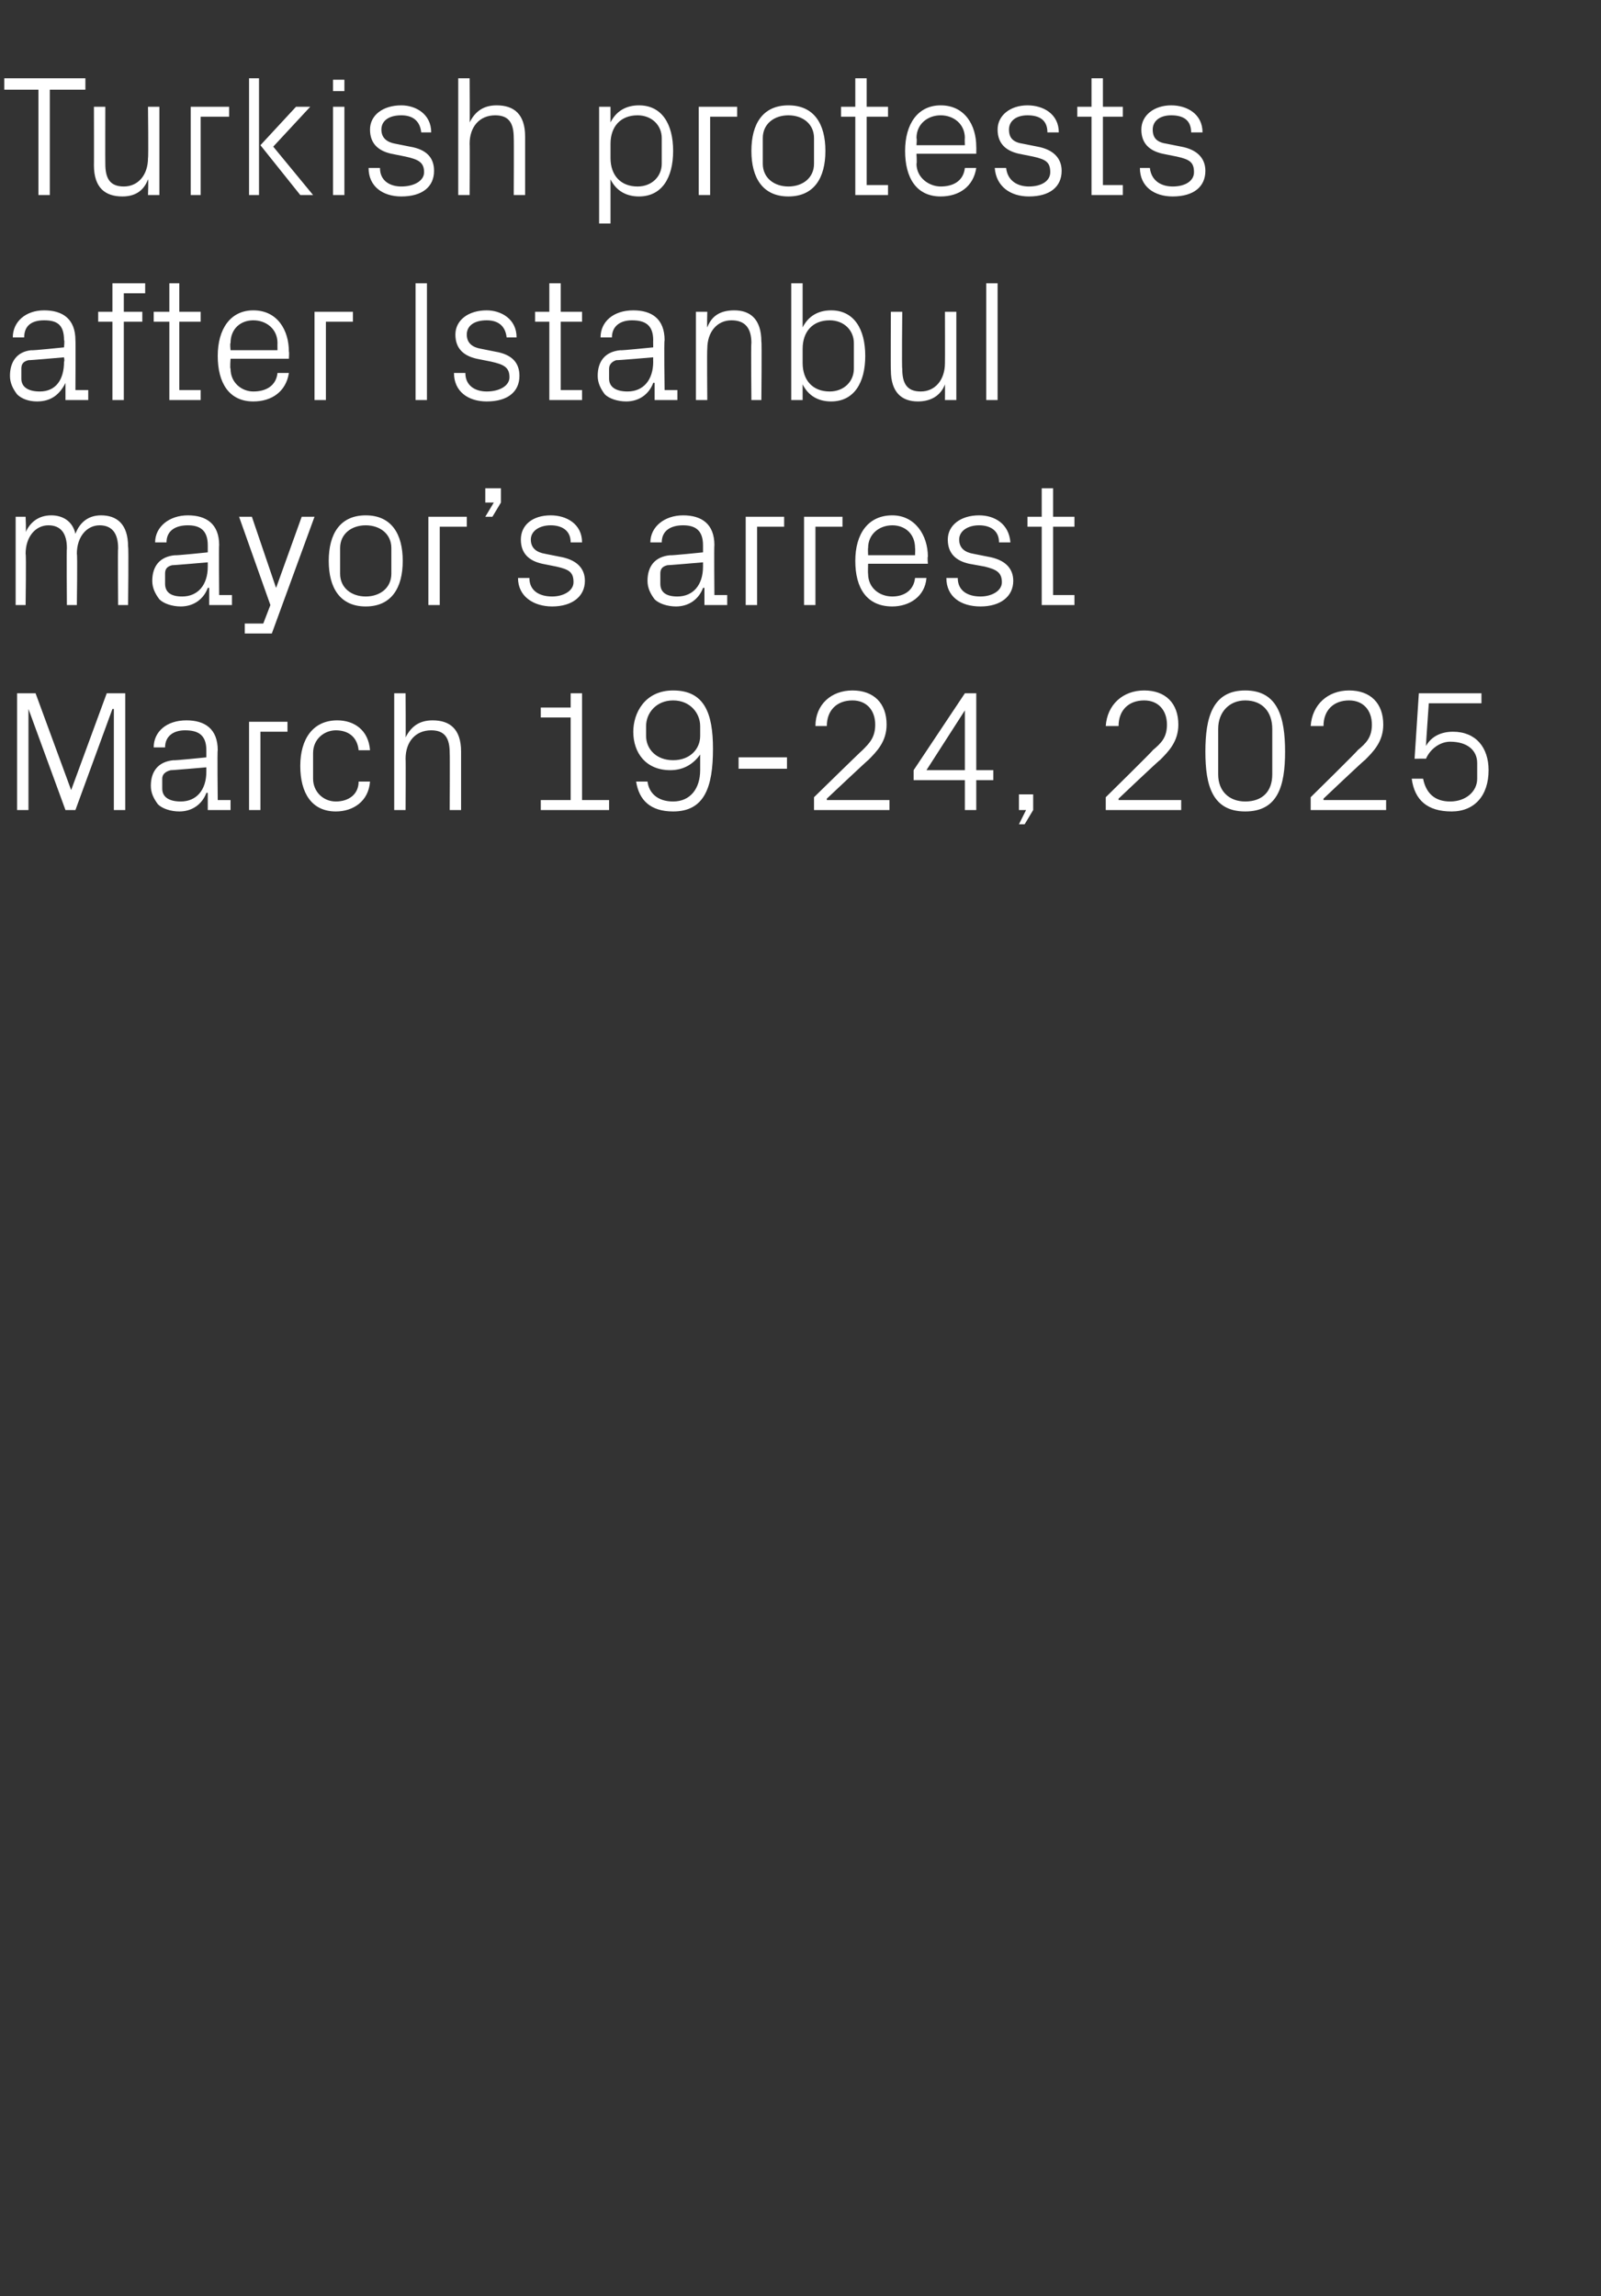 <?xml version="1.0" standalone="no"?><!DOCTYPE svg PUBLIC "-//W3C//DTD SVG 1.1//EN" "http://www.w3.org/Graphics/SVG/1.1/DTD/svg11.dtd"><svg xmlns="http://www.w3.org/2000/svg" version="1.1" width="112.5px" height="161.3px" viewBox="0 -4 112.5 161.3" style="top:-4px"><rect x="0" y="-4" width="112.5" height="161.3" fill="#333333" stroke="none"/>  <desc>Turkish protests after Istanbul mayor’s arrest March 19 24, 2025</desc>  <defs/>  <g id="Polygon66383">    <path d="M 5 51.5 L 5 51.5 L 7.5 44.7 L 8.8 44.7 L 8.8 52.9 L 8 52.9 L 8 45.8 L 7.9 45.8 L 5.3 52.9 L 4.6 52.9 L 2 45.8 L 2 45.8 L 2 52.9 L 1.2 52.9 L 1.2 44.7 L 2.5 44.7 L 5 51.5 Z M 14.5 48.7 C 14.5 47.6 13.9 47.3 13 47.3 C 12.2 47.3 11.6 47.7 11.6 48.5 C 11.6 48.5 10.8 48.5 10.8 48.5 C 10.8 47.4 11.7 46.6 13.1 46.6 C 14.4 46.6 15.3 47.2 15.3 48.7 C 15.26 48.68 15.3 52.2 15.3 52.2 L 16.2 52.2 L 16.2 52.9 L 14.6 52.9 L 14.6 51.7 C 14.6 51.7 14.53 51.67 14.5 51.7 C 14.2 52.5 13.5 53 12.6 53 C 12 53 11.4 52.8 11.1 52.5 C 10.8 52.1 10.6 51.7 10.6 51.2 C 10.6 50.2 11.1 49.5 12.2 49.4 C 12.18 49.44 14.5 49.2 14.5 49.2 C 14.5 49.2 14.5 48.66 14.5 48.7 Z M 12 50.1 C 11.6 50.2 11.4 50.4 11.4 50.7 C 11.4 50.7 11.4 51.4 11.4 51.4 C 11.4 52 11.9 52.3 12.7 52.3 C 13.8 52.3 14.5 51.5 14.5 50.2 C 14.5 50.2 14.5 49.9 14.5 49.9 C 14.5 49.9 11.95 50.12 12 50.1 Z M 17.5 46.7 L 20.2 46.7 L 20.2 47.4 L 18.3 47.4 L 18.3 52.9 L 17.5 52.9 L 17.5 46.7 Z M 25.2 48.7 C 25.1 47.7 24.4 47.3 23.6 47.3 C 22.8 47.3 22 47.9 22 48.9 C 22 48.9 22 50.7 22 50.7 C 22 51.6 22.7 52.3 23.6 52.3 C 24.5 52.3 25.2 51.8 25.2 50.9 C 25.2 50.9 26 50.9 26 50.9 C 25.9 52.3 24.8 53 23.6 53 C 21.9 53 21.1 51.7 21.1 49.8 C 21.1 47.9 22 46.6 23.7 46.6 C 24.9 46.6 25.9 47.3 26 48.7 C 26 48.7 25.2 48.7 25.2 48.7 Z M 31.6 48.9 C 31.6 47.9 31.3 47.3 30.3 47.3 C 29.2 47.3 28.5 48.1 28.5 49.3 C 28.52 49.32 28.5 52.9 28.5 52.9 L 27.7 52.9 L 27.7 44.7 L 28.5 44.7 C 28.5 44.7 28.52 47.81 28.5 47.8 C 28.9 47 29.5 46.6 30.4 46.6 C 31.6 46.6 32.4 47.2 32.4 48.8 C 32.4 48.78 32.4 52.9 32.4 52.9 L 31.6 52.9 C 31.6 52.9 31.62 48.9 31.6 48.9 Z M 38 52.2 L 40.1 52.2 L 40.1 46.4 L 38 46.4 L 38 45.7 L 40.1 45.7 L 40.1 44.7 L 40.9 44.7 L 40.9 52.2 L 42.8 52.2 L 42.8 52.9 L 38 52.9 L 38 52.2 Z M 50.1 48.6 C 50.1 51.3 49.5 53 47.3 53 C 45.7 53 44.9 52.2 44.7 50.9 C 44.7 50.9 45.5 50.9 45.5 50.9 C 45.6 51.7 46.2 52.3 47.3 52.3 C 48.5 52.3 49.2 51.4 49.2 50.1 C 49.2 50.1 49.2 49 49.2 49 C 48.7 49.7 48 50.1 47.1 50.1 C 45.4 50.1 44.5 48.9 44.5 47.4 C 44.5 46.1 45.3 44.5 47.3 44.5 C 49.5 44.5 50.1 46.1 50.1 48.6 Z M 45.4 47 C 45.4 47 45.4 47.7 45.4 47.7 C 45.4 48.6 46.1 49.4 47.3 49.4 C 48.5 49.4 49.2 48.6 49.2 47.7 C 49.2 47.7 49.2 47 49.2 47 C 49.2 46.1 48.5 45.2 47.3 45.2 C 46.1 45.2 45.4 46.1 45.4 47 Z M 51.9 49.2 L 55.3 49.2 L 55.3 50 L 51.9 50 L 51.9 49.2 Z M 58.1 52.2 L 62.5 52.2 L 62.5 52.9 L 57.2 52.9 L 57.2 52 C 57.2 52 60.55 48.72 60.6 48.7 C 61.1 48.2 61.5 47.8 61.5 46.9 C 61.5 45.9 60.9 45.2 59.9 45.2 C 58.8 45.2 58.1 45.9 58.1 47 C 58.1 47 57.3 47 57.3 47 C 57.3 45.5 58.4 44.5 59.9 44.5 C 61.4 44.5 62.3 45.4 62.3 46.9 C 62.3 48.1 61.6 48.8 61 49.4 C 61.01 49.36 58.1 52.1 58.1 52.1 L 58.1 52.2 Z M 67.8 52.9 L 67.8 50.8 L 64.2 50.8 L 64.2 50.1 L 67.8 44.7 L 68.6 44.7 L 68.6 50.1 L 69.8 50.1 L 69.8 50.8 L 68.6 50.8 L 68.6 52.9 L 67.8 52.9 Z M 65.1 50.1 L 67.8 50.1 L 67.8 45.9 L 65.1 50.1 Z M 72.6 52.9 L 72 53.9 L 71.6 53.9 L 72.1 52.9 L 71.6 52.9 L 71.6 51.8 L 72.6 51.8 L 72.6 52.9 Z M 78.6 52.2 L 83 52.2 L 83 52.9 L 77.7 52.9 L 77.7 52 C 77.7 52 81.04 48.72 81 48.7 C 81.6 48.2 82 47.8 82 46.9 C 82 45.9 81.4 45.2 80.4 45.2 C 79.3 45.2 78.6 45.9 78.6 47 C 78.6 47 77.7 47 77.7 47 C 77.8 45.5 78.9 44.5 80.4 44.5 C 81.9 44.5 82.8 45.4 82.8 46.9 C 82.8 48.1 82.1 48.8 81.5 49.4 C 81.49 49.36 78.6 52.1 78.6 52.1 L 78.6 52.2 Z M 87.5 53 C 85.2 53 84.7 51.2 84.7 48.8 C 84.7 46.4 85.2 44.5 87.5 44.5 C 89.8 44.5 90.3 46.4 90.3 48.8 C 90.3 51.2 89.8 53 87.5 53 Z M 89.4 47.2 C 89.4 46 88.7 45.2 87.5 45.2 C 86.4 45.2 85.6 46 85.6 47.2 C 85.6 47.2 85.6 50.4 85.6 50.4 C 85.6 51.6 86.4 52.3 87.5 52.3 C 88.7 52.3 89.4 51.6 89.4 50.4 C 89.4 50.4 89.4 47.2 89.4 47.2 Z M 93 52.2 L 97.4 52.2 L 97.4 52.9 L 92.1 52.9 L 92.1 52 C 92.1 52 95.44 48.72 95.4 48.7 C 96 48.2 96.4 47.8 96.4 46.9 C 96.4 45.9 95.8 45.2 94.8 45.2 C 93.7 45.2 93 45.9 93 47 C 93 47 92.1 47 92.1 47 C 92.2 45.5 93.3 44.5 94.8 44.5 C 96.3 44.5 97.2 45.4 97.2 46.9 C 97.2 48.1 96.5 48.8 95.9 49.4 C 95.89 49.36 93 52.1 93 52.1 L 93 52.2 Z M 99.4 49.3 L 99.7 44.7 L 104.1 44.7 L 104.1 45.4 L 100.4 45.4 C 100.4 45.4 100.19 48.38 100.2 48.4 C 100.6 47.7 101.3 47.4 102.1 47.4 C 103.7 47.4 104.6 48.5 104.6 50.1 C 104.6 51.9 103.6 53 102 53 C 100.3 53 99.4 52.2 99.2 50.7 C 99.2 50.7 100 50.7 100 50.7 C 100.2 51.7 100.8 52.3 101.9 52.3 C 103 52.3 103.8 51.6 103.8 50.7 C 103.8 50.7 103.8 49.6 103.8 49.6 C 103.8 48.7 103.1 48.1 101.9 48.1 C 101.2 48.1 100.5 48.6 100.2 49.3 C 100.18 49.28 99.4 49.3 99.4 49.3 Z " stroke="none" fill="#fff"/>  </g>  <g id="Polygon66382">    <path d="M 1.1 32.3 L 1.8 32.3 C 1.8 32.3 1.85 33.41 1.8 33.4 C 2.1 32.7 2.7 32.2 3.6 32.2 C 4.4 32.2 5.1 32.6 5.3 33.5 C 5.6 32.7 6.2 32.2 7.1 32.2 C 8.2 32.2 9 32.8 9 34.4 C 9.05 34.38 9 38.5 9 38.5 L 8.3 38.5 C 8.3 38.5 8.27 34.49 8.3 34.5 C 8.3 33.5 7.9 32.9 7 32.9 C 6.1 32.9 5.4 33.7 5.4 34.9 C 5.45 34.92 5.4 38.5 5.4 38.5 L 4.7 38.5 C 4.7 38.5 4.67 34.49 4.7 34.5 C 4.7 33.5 4.3 32.9 3.4 32.9 C 2.5 32.9 1.8 33.7 1.8 34.9 C 1.85 34.92 1.8 38.5 1.8 38.5 L 1.1 38.5 L 1.1 32.3 Z M 14.6 34.3 C 14.6 33.2 14 32.9 13.2 32.9 C 12.3 32.9 11.7 33.3 11.7 34.1 C 11.7 34.1 10.9 34.1 10.9 34.1 C 10.9 33 11.9 32.2 13.2 32.2 C 14.5 32.2 15.4 32.8 15.4 34.3 C 15.37 34.28 15.4 37.8 15.4 37.8 L 16.3 37.8 L 16.3 38.5 L 14.7 38.5 L 14.7 37.3 C 14.7 37.3 14.64 37.27 14.6 37.3 C 14.3 38.1 13.6 38.6 12.7 38.6 C 12.1 38.6 11.5 38.4 11.2 38.1 C 10.9 37.7 10.7 37.3 10.7 36.8 C 10.7 35.8 11.2 35.1 12.3 35 C 12.29 35.04 14.6 34.8 14.6 34.8 C 14.6 34.8 14.6 34.26 14.6 34.3 Z M 12.1 35.7 C 11.7 35.8 11.6 36 11.6 36.3 C 11.6 36.3 11.6 37 11.6 37 C 11.6 37.6 12 37.9 12.8 37.9 C 13.9 37.9 14.6 37.1 14.6 35.8 C 14.6 35.8 14.6 35.5 14.6 35.5 C 14.6 35.5 12.06 35.72 12.1 35.7 Z M 19.4 37.3 L 21.2 32.3 L 22.1 32.3 L 19.1 40.5 L 17.2 40.5 L 17.2 39.8 L 18.5 39.8 L 19 38.5 L 16.8 32.3 L 17.7 32.3 L 19.4 37.3 L 19.4 37.3 Z M 25.7 32.2 C 27.5 32.2 28.3 33.5 28.3 35.4 C 28.3 37.3 27.5 38.6 25.7 38.6 C 23.9 38.6 23.1 37.3 23.1 35.4 C 23.1 33.5 23.9 32.2 25.7 32.2 Z M 27.5 34.5 C 27.5 33.5 26.7 32.9 25.7 32.9 C 24.7 32.9 23.9 33.5 23.9 34.5 C 23.9 34.5 23.9 36.3 23.9 36.3 C 23.9 37.3 24.7 37.9 25.7 37.9 C 26.7 37.9 27.5 37.3 27.5 36.3 C 27.5 36.3 27.5 34.5 27.5 34.5 Z M 30.1 32.3 L 32.8 32.3 L 32.8 33 L 30.9 33 L 30.9 38.5 L 30.1 38.5 L 30.1 32.3 Z M 35.2 31.3 L 34.6 32.3 L 34.1 32.3 L 34.7 31.3 L 34.1 31.3 L 34.1 30.3 L 35.2 30.3 L 35.2 31.3 Z M 39.3 35.1 C 40.5 35.3 41.1 35.9 41.1 36.8 C 41.1 37.9 40.2 38.6 38.8 38.6 C 37.5 38.6 36.4 37.9 36.4 36.6 C 36.4 36.6 37.2 36.6 37.2 36.6 C 37.2 37.5 37.9 37.9 38.8 37.9 C 39.6 37.9 40.3 37.5 40.3 36.9 C 40.3 36.2 40 36 39.1 35.8 C 39.1 35.8 38.1 35.6 38.1 35.6 C 37.2 35.4 36.6 34.9 36.6 33.9 C 36.6 32.9 37.4 32.2 38.7 32.2 C 39.8 32.2 40.9 32.8 40.9 34.1 C 40.9 34.1 40.1 34.1 40.1 34.1 C 40.1 33.2 39.4 32.9 38.7 32.9 C 37.9 32.9 37.3 33.3 37.3 33.9 C 37.3 34.5 37.7 34.8 38.3 34.9 C 38.3 34.9 39.3 35.1 39.3 35.1 Z M 49.4 34.3 C 49.4 33.2 48.8 32.9 48 32.9 C 47.1 32.9 46.5 33.3 46.5 34.1 C 46.5 34.1 45.7 34.1 45.7 34.1 C 45.7 33 46.7 32.2 48 32.2 C 49.3 32.2 50.2 32.8 50.2 34.3 C 50.17 34.28 50.2 37.8 50.2 37.8 L 51.1 37.8 L 51.1 38.5 L 49.5 38.5 L 49.5 37.3 C 49.5 37.3 49.44 37.27 49.4 37.3 C 49.1 38.1 48.4 38.6 47.5 38.6 C 46.9 38.6 46.3 38.4 46 38.1 C 45.7 37.7 45.5 37.3 45.5 36.8 C 45.5 35.8 46 35.1 47.1 35 C 47.09 35.04 49.4 34.8 49.4 34.8 C 49.4 34.8 49.4 34.26 49.4 34.3 Z M 46.9 35.7 C 46.5 35.8 46.4 36 46.4 36.3 C 46.4 36.3 46.4 37 46.4 37 C 46.4 37.6 46.8 37.9 47.6 37.9 C 48.7 37.9 49.4 37.1 49.4 35.8 C 49.4 35.8 49.4 35.5 49.4 35.5 C 49.4 35.5 46.86 35.72 46.9 35.7 Z M 52.4 32.3 L 55.1 32.3 L 55.1 33 L 53.2 33 L 53.2 38.5 L 52.4 38.5 L 52.4 32.3 Z M 56.5 32.3 L 59.2 32.3 L 59.2 33 L 57.3 33 L 57.3 38.5 L 56.5 38.5 L 56.5 32.3 Z M 64.3 34.5 C 64.3 33.5 63.6 32.9 62.7 32.9 C 61.8 32.9 61 33.5 61 34.5 C 60.98 34.5 61 35 61 35 L 64.3 35 C 64.3 35 64.32 34.5 64.3 34.5 Z M 65.1 36.6 C 65 37.9 63.9 38.6 62.7 38.6 C 60.9 38.6 60.1 37.3 60.1 35.4 C 60.1 33.5 61 32.2 62.7 32.2 C 64.3 32.2 65.2 33.6 65.2 35.1 C 65.16 35.12 65.2 35.6 65.2 35.6 L 61 35.6 C 61 35.6 60.98 36.3 61 36.3 C 61 37.3 61.8 37.9 62.7 37.9 C 63.5 37.9 64.2 37.5 64.3 36.6 C 64.3 36.6 65.1 36.6 65.1 36.6 Z M 69.4 35.1 C 70.6 35.3 71.2 35.9 71.2 36.8 C 71.2 37.9 70.3 38.6 68.9 38.6 C 67.5 38.6 66.5 37.9 66.5 36.6 C 66.5 36.6 67.3 36.6 67.3 36.6 C 67.3 37.5 68 37.9 68.9 37.9 C 69.7 37.9 70.4 37.5 70.4 36.9 C 70.4 36.2 70 36 69.2 35.8 C 69.2 35.8 68.1 35.6 68.1 35.6 C 67.2 35.4 66.6 34.9 66.6 33.9 C 66.6 32.9 67.5 32.2 68.8 32.2 C 69.9 32.2 70.9 32.8 71 34.1 C 71 34.1 70.2 34.1 70.2 34.1 C 70.2 33.2 69.5 32.9 68.8 32.9 C 68 32.9 67.4 33.3 67.4 33.9 C 67.4 34.5 67.8 34.8 68.4 34.9 C 68.4 34.9 69.4 35.1 69.4 35.1 Z M 74 37.8 L 75.5 37.8 L 75.5 38.5 L 73.2 38.5 L 73.2 33 L 72.2 33 L 72.2 32.3 L 73.2 32.3 L 73.2 30.3 L 74 30.3 L 74 32.3 L 75.5 32.3 L 75.5 33 L 74 33 L 74 37.8 Z " stroke="none" fill="#fff"/>  </g>  <g id="Polygon66381">    <path d="M 4.5 19.9 C 4.5 18.8 4 18.5 3.1 18.5 C 2.2 18.5 1.7 18.9 1.7 19.7 C 1.7 19.7 0.9 19.7 0.9 19.7 C 0.9 18.6 1.8 17.8 3.1 17.8 C 4.4 17.8 5.3 18.4 5.3 19.9 C 5.32 19.88 5.3 23.4 5.3 23.4 L 6.2 23.4 L 6.2 24.1 L 4.6 24.1 L 4.6 22.9 C 4.6 22.9 4.58 22.87 4.6 22.9 C 4.2 23.7 3.6 24.2 2.6 24.2 C 2 24.2 1.5 24 1.2 23.7 C 0.9 23.3 0.7 22.9 0.7 22.4 C 0.7 21.4 1.2 20.7 2.2 20.6 C 2.23 20.64 4.5 20.4 4.5 20.4 C 4.5 20.4 4.55 19.86 4.5 19.9 Z M 2 21.3 C 1.6 21.4 1.5 21.6 1.5 21.9 C 1.5 21.9 1.5 22.6 1.5 22.6 C 1.5 23.2 2 23.5 2.8 23.5 C 3.9 23.5 4.5 22.7 4.5 21.4 C 4.55 21.4 4.5 21.1 4.5 21.1 C 4.5 21.1 2 21.32 2 21.3 Z M 8.7 17.9 L 10 17.9 L 10 18.6 L 8.7 18.6 L 8.7 24.1 L 7.9 24.1 L 7.9 18.6 L 6.9 18.6 L 6.9 17.9 L 7.9 17.9 L 7.9 15.9 L 10.2 15.9 L 10.2 16.6 L 8.7 16.6 L 8.7 17.9 Z M 12.6 23.4 L 14.1 23.4 L 14.1 24.1 L 11.9 24.1 L 11.9 18.6 L 10.8 18.6 L 10.8 17.9 L 11.9 17.9 L 11.9 15.9 L 12.6 15.9 L 12.6 17.9 L 14.1 17.9 L 14.1 18.6 L 12.6 18.6 L 12.6 23.4 Z M 19.5 20.1 C 19.5 19.1 18.7 18.5 17.8 18.5 C 16.9 18.5 16.2 19.1 16.2 20.1 C 16.15 20.1 16.2 20.6 16.2 20.6 L 19.5 20.6 C 19.5 20.6 19.49 20.1 19.5 20.1 Z M 20.3 22.2 C 20.1 23.5 19.1 24.2 17.8 24.2 C 16.1 24.2 15.3 22.9 15.3 21 C 15.3 19.1 16.2 17.8 17.8 17.8 C 19.5 17.8 20.3 19.2 20.3 20.7 C 20.33 20.72 20.3 21.2 20.3 21.2 L 16.2 21.2 C 16.2 21.2 16.15 21.9 16.2 21.9 C 16.2 22.9 17 23.5 17.8 23.5 C 18.7 23.5 19.4 23.1 19.5 22.2 C 19.5 22.2 20.3 22.2 20.3 22.2 Z M 22.1 17.9 L 24.8 17.9 L 24.8 18.6 L 22.9 18.6 L 22.9 24.1 L 22.1 24.1 L 22.1 17.9 Z M 29.2 15.9 L 30 15.9 L 30 24.1 L 29.2 24.1 L 29.2 15.9 Z M 34.8 20.7 C 36 20.9 36.5 21.5 36.5 22.4 C 36.5 23.5 35.7 24.2 34.2 24.2 C 32.9 24.2 31.9 23.5 31.9 22.2 C 31.9 22.2 32.7 22.2 32.7 22.2 C 32.7 23.1 33.4 23.5 34.2 23.5 C 35.1 23.5 35.8 23.1 35.8 22.5 C 35.8 21.8 35.4 21.6 34.5 21.4 C 34.5 21.4 33.5 21.2 33.5 21.2 C 32.6 21 32 20.5 32 19.5 C 32 18.5 32.9 17.8 34.2 17.8 C 35.2 17.8 36.3 18.4 36.3 19.7 C 36.3 19.7 35.6 19.7 35.6 19.7 C 35.5 18.8 34.9 18.5 34.2 18.5 C 33.3 18.5 32.8 18.9 32.8 19.5 C 32.8 20.1 33.2 20.4 33.8 20.5 C 33.8 20.5 34.8 20.7 34.8 20.7 Z M 39.4 23.4 L 40.9 23.4 L 40.9 24.1 L 38.6 24.1 L 38.6 18.6 L 37.6 18.6 L 37.6 17.9 L 38.6 17.9 L 38.6 15.9 L 39.4 15.9 L 39.4 17.9 L 40.9 17.9 L 40.9 18.6 L 39.4 18.6 L 39.4 23.4 Z M 45.9 19.9 C 45.9 18.8 45.3 18.5 44.4 18.5 C 43.6 18.5 43 18.9 43 19.7 C 43 19.7 42.2 19.7 42.2 19.7 C 42.2 18.6 43.1 17.8 44.5 17.8 C 45.8 17.8 46.7 18.4 46.7 19.9 C 46.65 19.88 46.7 23.4 46.7 23.4 L 47.6 23.4 L 47.6 24.1 L 46 24.1 L 46 22.9 C 46 22.9 45.92 22.87 45.9 22.9 C 45.6 23.7 44.9 24.2 44 24.2 C 43.4 24.2 42.8 24 42.5 23.7 C 42.2 23.3 42 22.9 42 22.4 C 42 21.4 42.5 20.7 43.6 20.6 C 43.57 20.64 45.9 20.4 45.9 20.4 C 45.9 20.4 45.89 19.86 45.9 19.9 Z M 43.3 21.3 C 43 21.4 42.8 21.6 42.8 21.9 C 42.8 21.9 42.8 22.6 42.8 22.6 C 42.8 23.2 43.3 23.5 44.1 23.5 C 45.2 23.5 45.9 22.7 45.9 21.4 C 45.89 21.4 45.9 21.1 45.9 21.1 C 45.9 21.1 43.34 21.32 43.3 21.3 Z M 52.8 20.1 C 52.8 19.1 52.4 18.5 51.4 18.5 C 50.4 18.5 49.7 19.3 49.7 20.5 C 49.67 20.54 49.7 24.1 49.7 24.1 L 48.9 24.1 L 48.9 17.9 L 49.7 17.9 C 49.7 17.9 49.67 19.01 49.7 19 C 50 18.2 50.6 17.8 51.6 17.8 C 52.7 17.8 53.5 18.4 53.5 20 C 53.54 19.98 53.5 24.1 53.5 24.1 L 52.8 24.1 C 52.8 24.1 52.76 20.12 52.8 20.1 Z M 56.4 21.5 C 56.4 22.7 57.1 23.5 58.3 23.5 C 59.3 23.5 60 22.8 60 21.9 C 60 21.9 60 20.1 60 20.1 C 60 19.2 59.3 18.5 58.3 18.5 C 57.1 18.5 56.4 19.3 56.4 20.5 C 56.4 20.5 56.4 21.5 56.4 21.5 Z M 55.6 24.1 L 55.6 15.9 L 56.4 15.9 C 56.4 15.9 56.4 19 56.4 19 C 56.8 18.2 57.5 17.8 58.4 17.8 C 60 17.8 60.8 19.1 60.8 21 C 60.8 22.9 60 24.2 58.4 24.2 C 57.5 24.2 56.8 23.8 56.4 23 C 56.4 23 56.4 24.1 56.4 24.1 L 55.6 24.1 Z M 63.4 21.9 C 63.4 22.9 63.7 23.5 64.7 23.5 C 65.7 23.5 66.4 22.7 66.4 21.5 C 66.41 21.46 66.4 17.9 66.4 17.9 L 67.2 17.9 L 67.2 24.1 L 66.4 24.1 C 66.4 24.1 66.41 22.99 66.4 23 C 66.1 23.8 65.4 24.2 64.5 24.2 C 63.4 24.2 62.6 23.6 62.6 22 C 62.58 22.02 62.6 17.9 62.6 17.9 L 63.4 17.9 C 63.4 17.9 63.36 21.89 63.4 21.9 Z M 69.3 24.1 L 69.3 15.9 L 70.1 15.9 L 70.1 24.1 L 69.3 24.1 Z " stroke="none" fill="#fff"/>  </g>  <g id="Polygon66380">    <path d="M 0.3 1.5 L 6 1.5 L 6 2.3 L 3.5 2.3 L 3.5 9.7 L 2.7 9.7 L 2.7 2.3 L 0.3 2.3 L 0.3 1.5 Z M 7.4 7.5 C 7.4 8.5 7.7 9.1 8.7 9.1 C 9.7 9.1 10.4 8.3 10.4 7.1 C 10.44 7.06 10.4 3.5 10.4 3.5 L 11.2 3.5 L 11.2 9.7 L 10.4 9.7 C 10.4 9.7 10.44 8.59 10.4 8.6 C 10.1 9.4 9.5 9.8 8.6 9.8 C 7.4 9.8 6.6 9.2 6.6 7.6 C 6.61 7.62 6.6 3.5 6.6 3.5 L 7.4 3.5 C 7.4 3.5 7.39 7.49 7.4 7.5 Z M 13.4 3.5 L 16.1 3.5 L 16.1 4.2 L 14.1 4.2 L 14.1 9.7 L 13.4 9.7 L 13.4 3.5 Z M 18.3 6.2 L 20.8 3.5 L 21.8 3.5 L 19.2 6.3 L 22 9.7 L 21.1 9.7 L 18.3 6.2 Z M 18.2 9.7 L 17.5 9.7 L 17.5 1.5 L 18.2 1.5 L 18.2 9.7 Z M 23.4 9.7 L 23.4 3.5 L 24.2 3.5 L 24.2 9.7 L 23.4 9.7 Z M 24.2 2.4 L 23.4 2.4 L 23.4 1.6 L 24.2 1.6 L 24.2 2.4 Z M 28.8 6.3 C 30 6.5 30.5 7.1 30.5 8 C 30.5 9.1 29.7 9.8 28.2 9.8 C 26.9 9.8 25.9 9.1 25.9 7.8 C 25.9 7.8 26.7 7.8 26.7 7.8 C 26.7 8.7 27.4 9.1 28.2 9.1 C 29.1 9.1 29.8 8.7 29.8 8.1 C 29.8 7.4 29.4 7.2 28.5 7 C 28.5 7 27.5 6.8 27.5 6.8 C 26.6 6.6 26 6.1 26 5.1 C 26 4.1 26.9 3.4 28.2 3.4 C 29.2 3.4 30.3 4 30.3 5.3 C 30.3 5.3 29.6 5.3 29.6 5.3 C 29.5 4.4 28.9 4.1 28.2 4.1 C 27.3 4.1 26.8 4.5 26.8 5.1 C 26.8 5.7 27.2 6 27.8 6.1 C 27.8 6.1 28.8 6.3 28.8 6.3 Z M 36.1 5.7 C 36.1 4.7 35.8 4.1 34.8 4.1 C 33.7 4.1 33 4.9 33 6.1 C 33.02 6.12 33 9.7 33 9.7 L 32.2 9.7 L 32.2 1.5 L 33 1.5 C 33 1.5 33.02 4.61 33 4.6 C 33.4 3.8 34 3.4 34.9 3.4 C 36.1 3.4 36.9 4 36.9 5.6 C 36.9 5.58 36.9 9.7 36.9 9.7 L 36.1 9.7 C 36.1 9.7 36.12 5.7 36.1 5.7 Z M 42.9 7.1 C 42.9 8.3 43.6 9.1 44.8 9.1 C 45.8 9.1 46.5 8.4 46.5 7.5 C 46.5 7.5 46.5 5.7 46.5 5.7 C 46.5 4.8 45.8 4.1 44.8 4.1 C 43.6 4.1 42.9 4.9 42.9 6.1 C 42.9 6.1 42.9 7.1 42.9 7.1 Z M 42.1 11.7 L 42.1 3.5 L 42.9 3.5 C 42.9 3.5 42.9 4.6 42.9 4.6 C 43.3 3.8 44 3.4 44.9 3.4 C 46.5 3.4 47.3 4.7 47.3 6.6 C 47.3 8.5 46.5 9.8 44.9 9.8 C 44 9.8 43.3 9.4 42.9 8.6 C 42.9 8.6 42.9 11.7 42.9 11.7 L 42.1 11.7 Z M 49.1 3.5 L 51.8 3.5 L 51.8 4.2 L 49.9 4.2 L 49.9 9.7 L 49.1 9.7 L 49.1 3.5 Z M 55.4 3.4 C 57.2 3.4 58 4.7 58 6.6 C 58 8.5 57.2 9.8 55.4 9.8 C 53.6 9.8 52.8 8.5 52.8 6.6 C 52.8 4.7 53.6 3.4 55.4 3.4 Z M 57.2 5.7 C 57.2 4.7 56.4 4.1 55.4 4.1 C 54.4 4.1 53.6 4.7 53.6 5.7 C 53.6 5.7 53.6 7.5 53.6 7.5 C 53.6 8.5 54.4 9.1 55.4 9.1 C 56.4 9.1 57.2 8.5 57.2 7.5 C 57.2 7.5 57.2 5.7 57.2 5.7 Z M 60.9 9 L 62.4 9 L 62.4 9.7 L 60.1 9.7 L 60.1 4.2 L 59.1 4.2 L 59.1 3.5 L 60.1 3.5 L 60.1 1.5 L 60.9 1.5 L 60.9 3.5 L 62.4 3.5 L 62.4 4.2 L 60.9 4.2 L 60.9 9 Z M 67.8 5.7 C 67.8 4.7 67 4.1 66.1 4.1 C 65.2 4.1 64.4 4.7 64.4 5.7 C 64.44 5.7 64.4 6.2 64.4 6.2 L 67.8 6.2 C 67.8 6.2 67.78 5.7 67.8 5.7 Z M 68.6 7.8 C 68.4 9.1 67.4 9.8 66.1 9.8 C 64.4 9.8 63.6 8.5 63.6 6.6 C 63.6 4.7 64.5 3.4 66.1 3.4 C 67.8 3.4 68.6 4.8 68.6 6.3 C 68.61 6.32 68.6 6.8 68.6 6.8 L 64.4 6.8 C 64.4 6.8 64.44 7.5 64.4 7.5 C 64.4 8.5 65.3 9.1 66.1 9.1 C 67 9.1 67.7 8.7 67.8 7.8 C 67.8 7.8 68.6 7.8 68.6 7.8 Z M 72.9 6.3 C 74 6.5 74.6 7.1 74.6 8 C 74.6 9.1 73.8 9.8 72.3 9.8 C 71 9.8 70 9.1 69.9 7.8 C 69.9 7.8 70.7 7.8 70.7 7.8 C 70.8 8.7 71.5 9.1 72.3 9.1 C 73.2 9.1 73.8 8.7 73.8 8.1 C 73.8 7.4 73.5 7.2 72.6 7 C 72.6 7 71.6 6.8 71.6 6.8 C 70.7 6.6 70.1 6.1 70.1 5.1 C 70.1 4.1 71 3.4 72.2 3.4 C 73.3 3.4 74.4 4 74.4 5.3 C 74.4 5.3 73.6 5.3 73.6 5.3 C 73.6 4.4 73 4.1 72.2 4.1 C 71.4 4.1 70.9 4.5 70.9 5.1 C 70.9 5.7 71.2 6 71.9 6.1 C 71.9 6.1 72.9 6.3 72.9 6.3 Z M 77.5 9 L 78.9 9 L 78.9 9.7 L 76.7 9.7 L 76.7 4.2 L 75.7 4.2 L 75.7 3.5 L 76.7 3.5 L 76.7 1.5 L 77.5 1.5 L 77.5 3.5 L 78.9 3.5 L 78.9 4.2 L 77.5 4.2 L 77.5 9 Z M 83 6.3 C 84.1 6.5 84.7 7.1 84.7 8 C 84.7 9.1 83.9 9.8 82.4 9.8 C 81.1 9.8 80.1 9.1 80.1 7.8 C 80.1 7.8 80.8 7.8 80.8 7.8 C 80.9 8.7 81.6 9.1 82.4 9.1 C 83.3 9.1 83.9 8.7 83.9 8.1 C 83.9 7.4 83.6 7.2 82.7 7 C 82.7 7 81.7 6.8 81.7 6.8 C 80.8 6.6 80.2 6.1 80.2 5.1 C 80.2 4.1 81.1 3.4 82.3 3.4 C 83.4 3.4 84.5 4 84.5 5.3 C 84.5 5.3 83.7 5.3 83.7 5.3 C 83.7 4.4 83.1 4.1 82.3 4.1 C 81.5 4.1 81 4.5 81 5.1 C 81 5.7 81.3 6 82 6.1 C 82 6.1 83 6.3 83 6.3 Z " stroke="none" fill="#fff"/>  </g></svg>